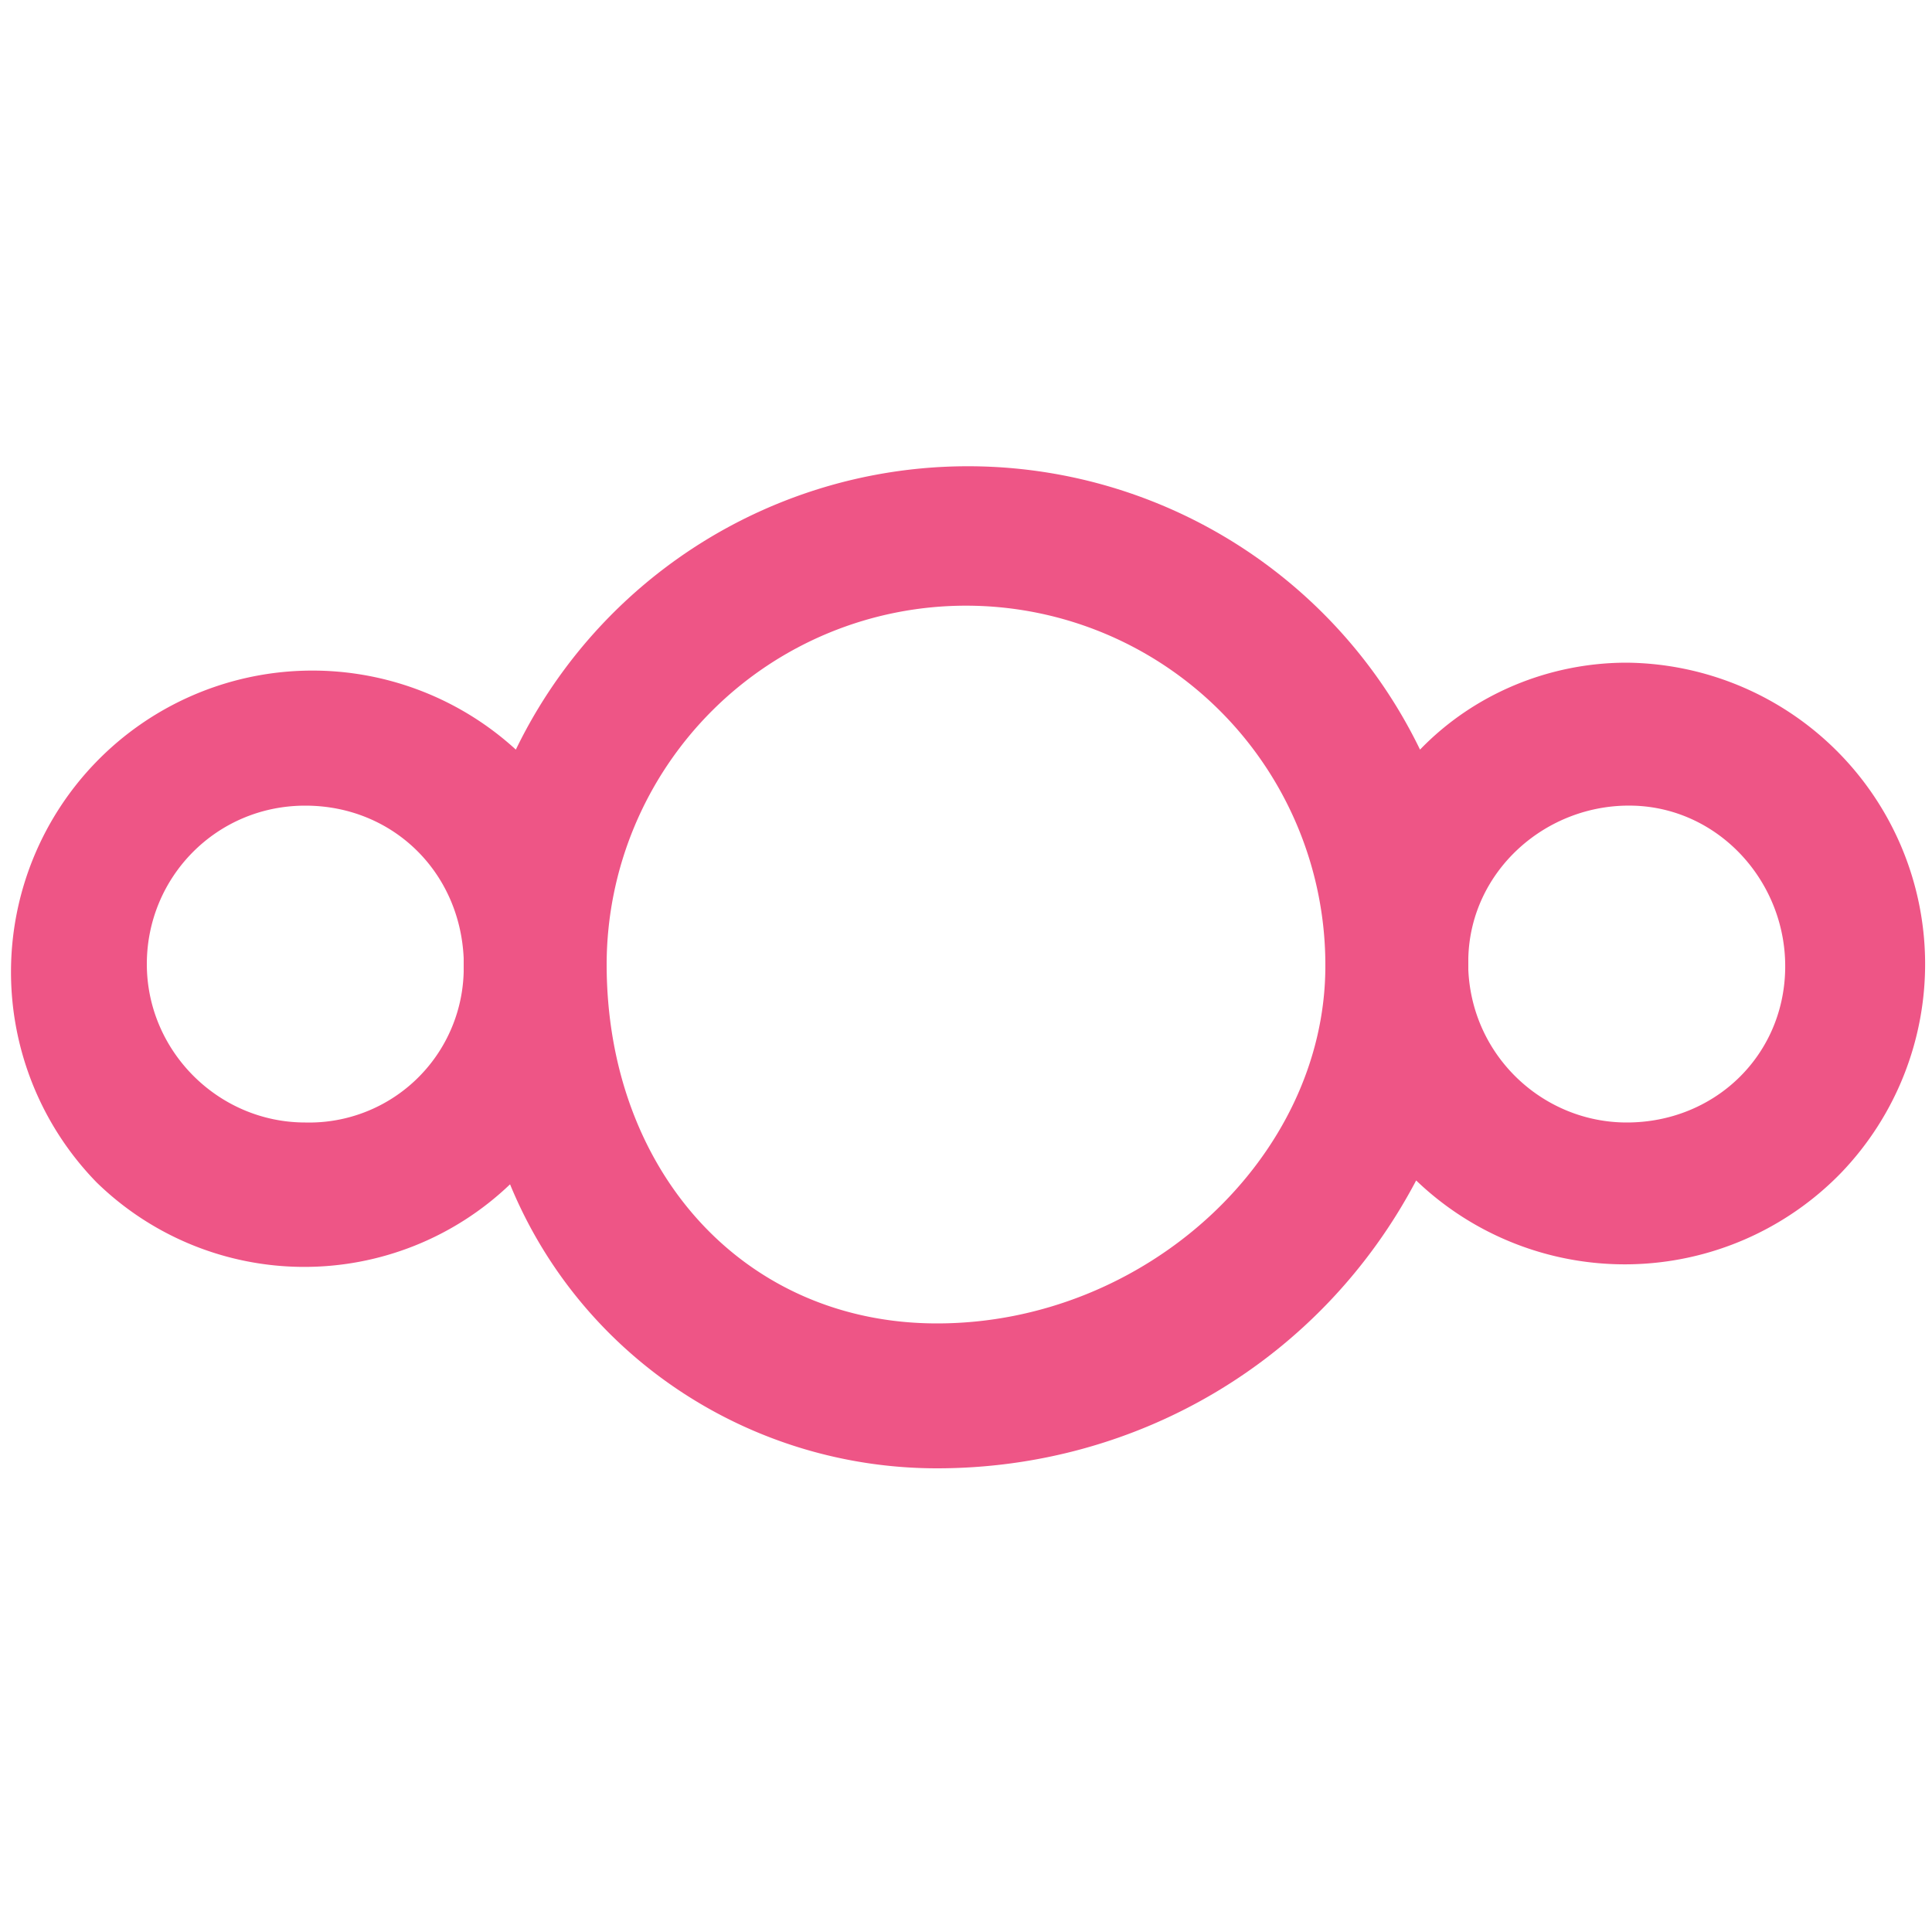 <svg xmlns="http://www.w3.org/2000/svg" xml:space="preserve" id="Layer_1" x="0" y="0" version="1.1" viewBox="0 0 100 100"><path id="svg-ico" fill="#ee5586" d="M84.2 34.3c-4 0-7.9 1.6-10.7 4.5a26 26 0 0 0-46.8 0A15.6 15.6 0 0 0 5 61.2a15.4 15.4 0 0 0 21.4.1c3.7 9 12.5 14.7 22.1 14.7 10.4 0 19.9-5.6 24.8-14.9a15.6 15.6 0 0 0 22-.4 15.6 15.6 0 0 0-11.1-26.4zM15.8 58.1c-4.5 0-8.2-3.7-8.2-8.2s3.6-8.2 8.2-8.2c4.5 0 8 3.4 8.2 7.9v.7a8 8 0 0 1-8.2 7.8zm32.7 10.4c-10 0-17.1-7.9-17.1-18.6a18.6 18.6 0 1 1 37.2.1c0 9.9-9.3 18.5-20.1 18.5zm35.7-10.4c-4.3 0-8-3.4-8.2-7.9v-.6c.1-4.5 4-8 8.5-7.9s8 4 7.9 8.5-3.7 7.9-8.2 7.9z"/></svg>